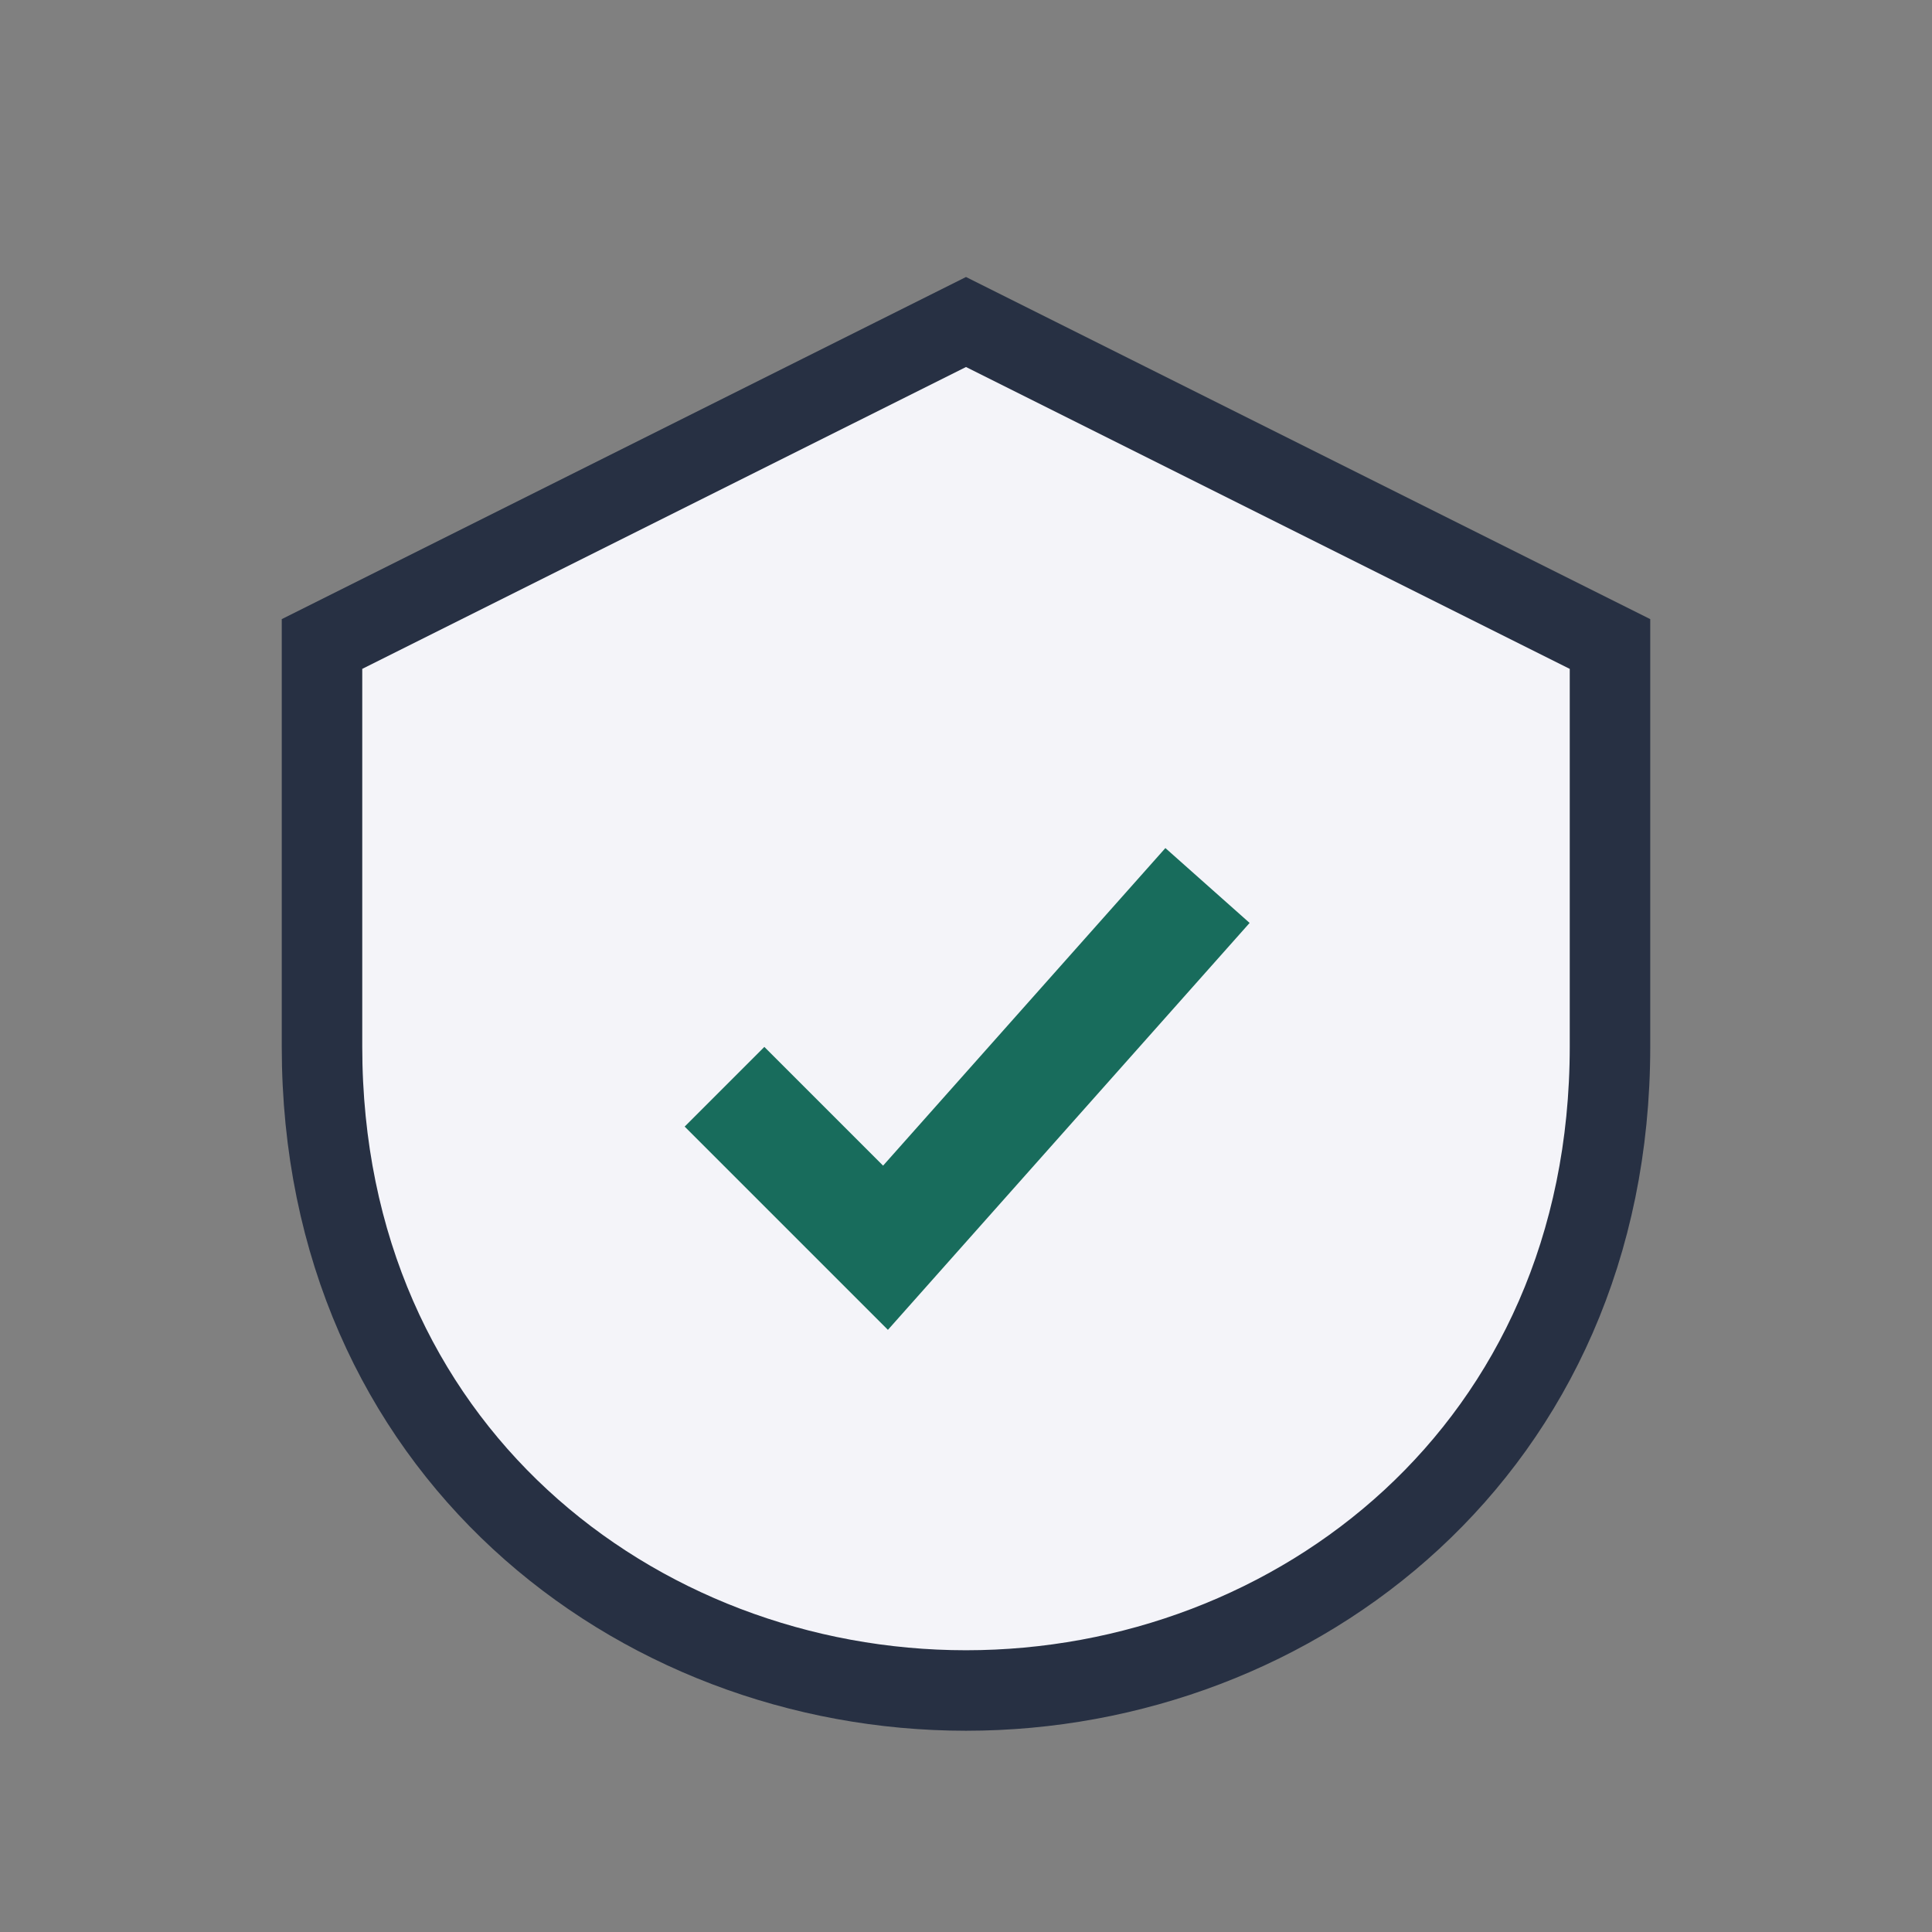<?xml version="1.0" encoding="UTF-8"?>
<svg xmlns="http://www.w3.org/2000/svg" width="24" height="24" viewBox="0 0 24 24"><rect x="0" y="0" width="24" height="24" fill="#808080" stroke="none"/><path d="M12 4l8 4v5c0 5-3.9 8-8 8s-8-3-8-8V8z" fill="#F4F4F9" stroke="#273043"/><path d="M9 13.5l2 2 4-4.5" fill="none" stroke="#186C5C" stroke-width="1.4"/></svg>